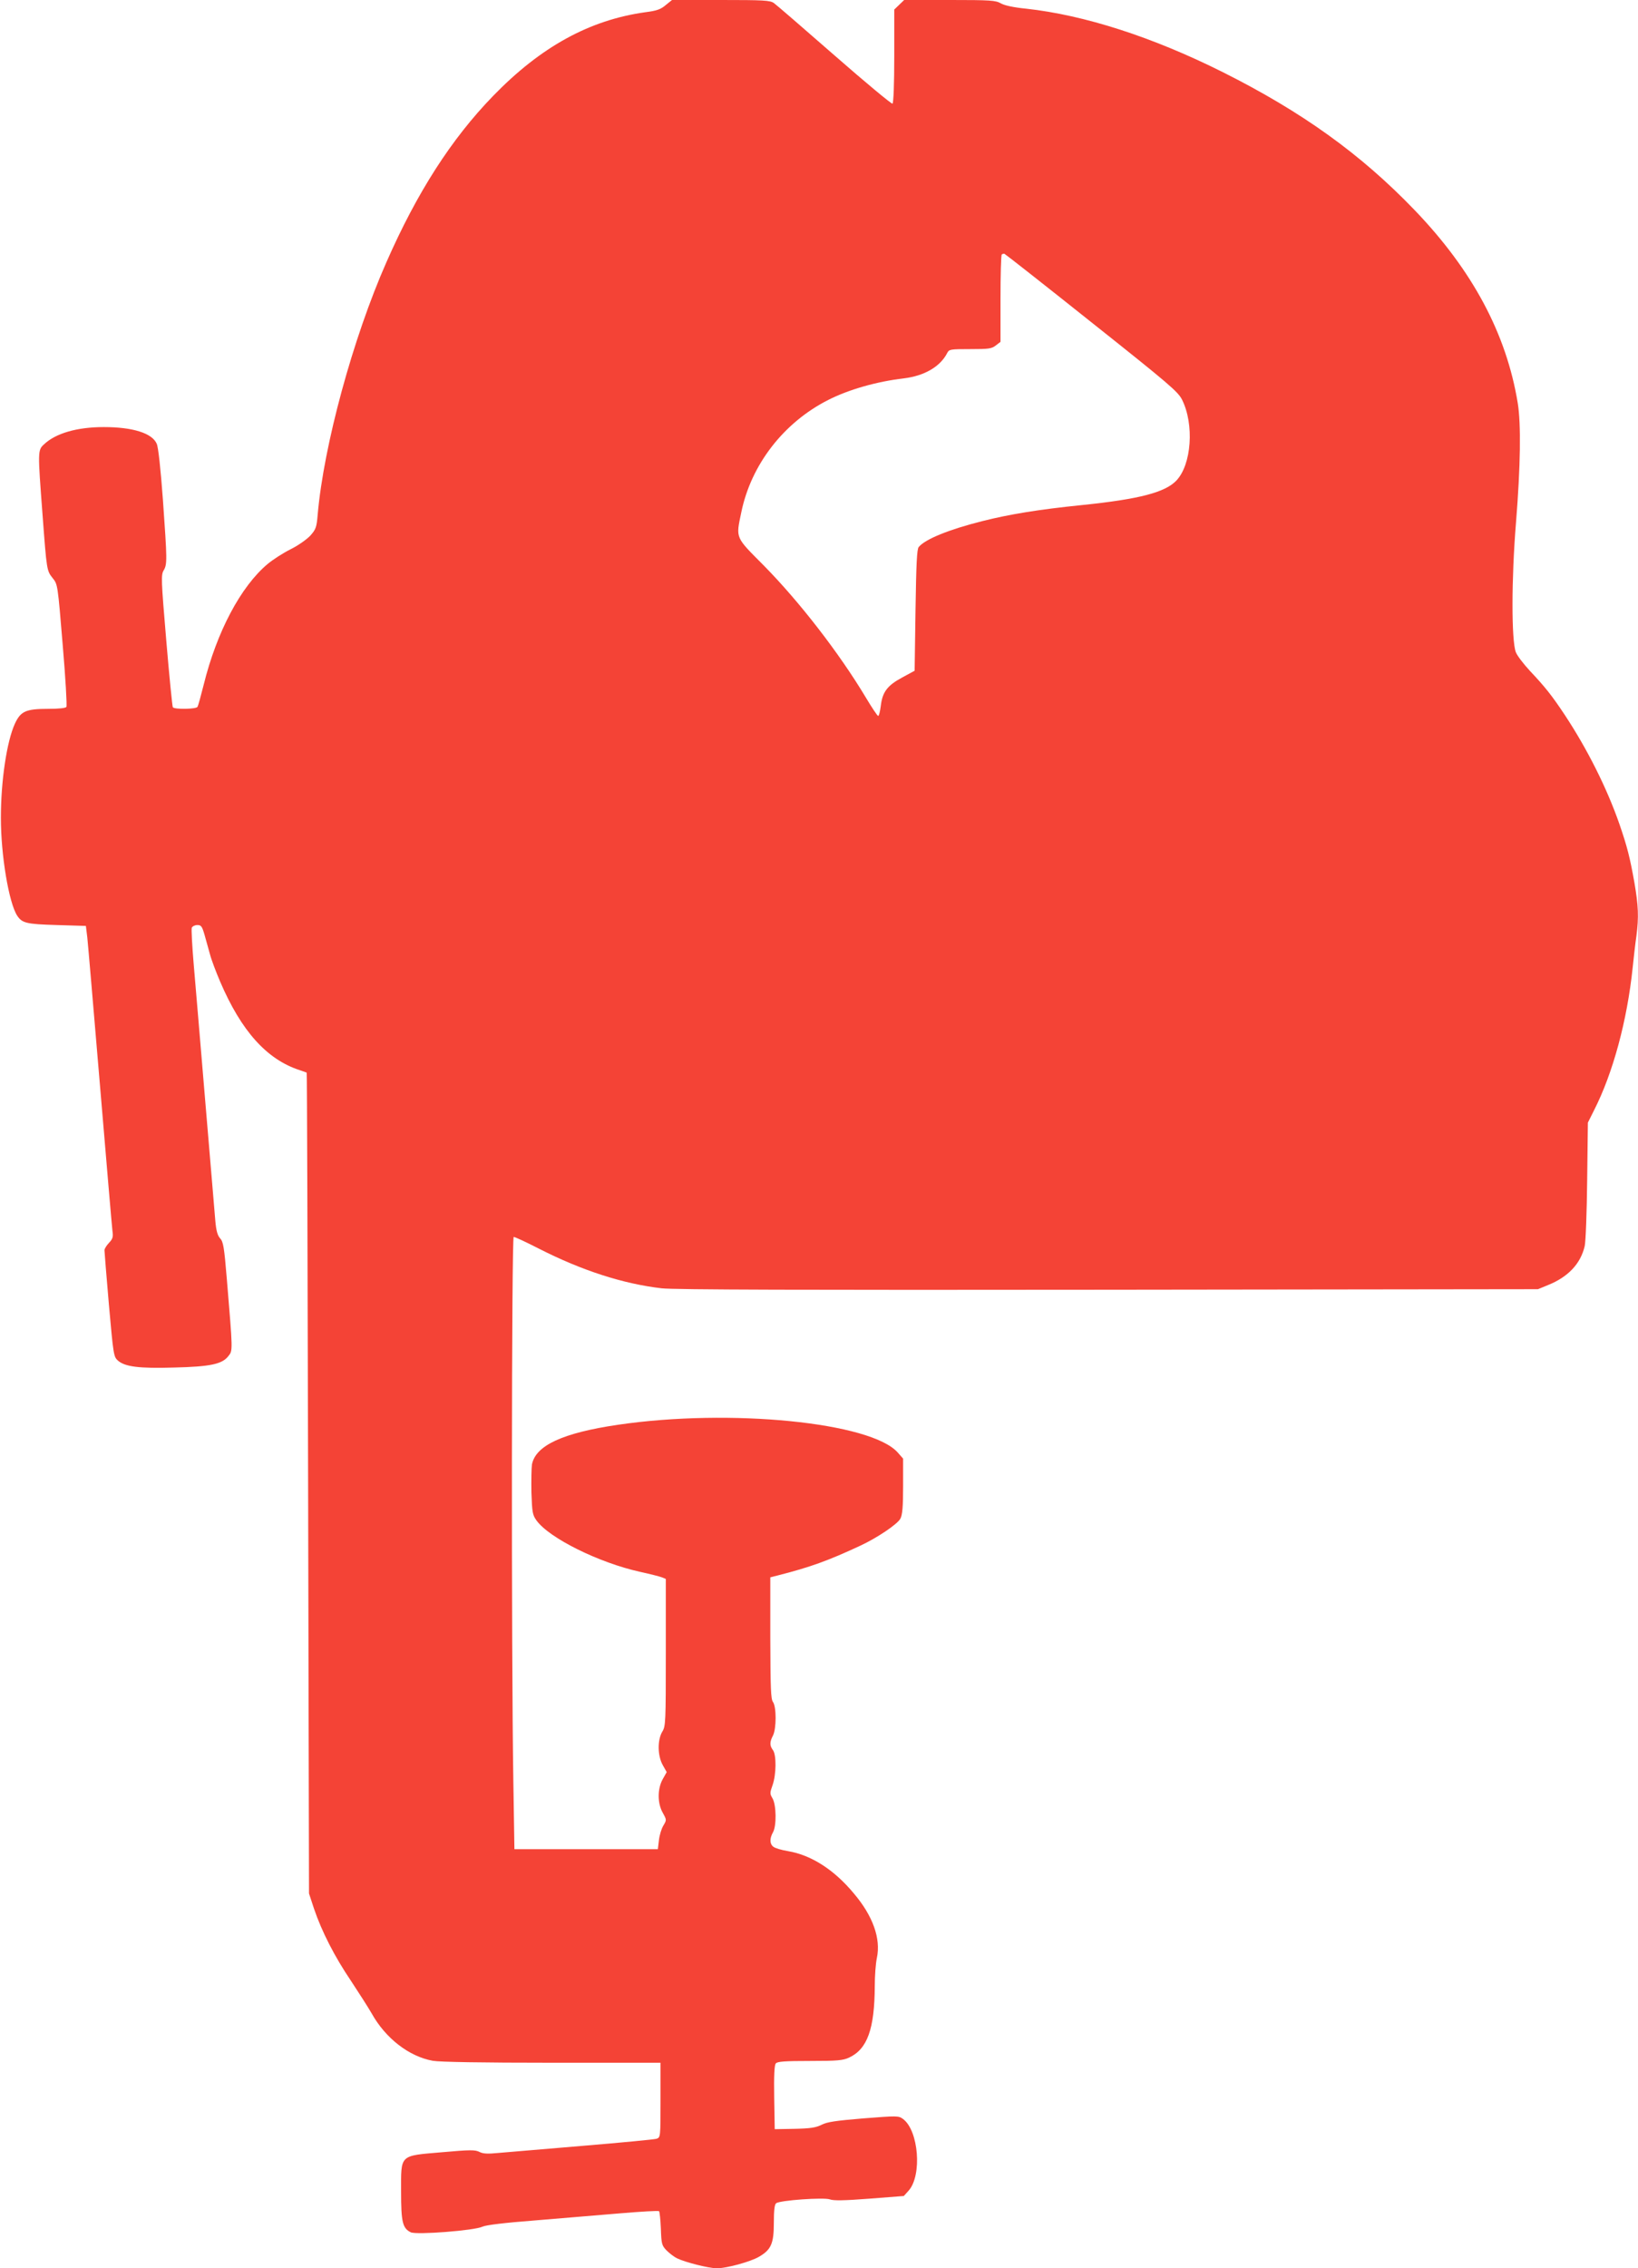 <?xml version="1.0" standalone="no"?>
<!DOCTYPE svg PUBLIC "-//W3C//DTD SVG 20010904//EN"
 "http://www.w3.org/TR/2001/REC-SVG-20010904/DTD/svg10.dtd">
<svg version="1.0" xmlns="http://www.w3.org/2000/svg"
 width="925pt" height="1280pt" viewBox="0 0 925 1280"
 preserveAspectRatio="xMidYMid meet">
<g transform="translate(0,1280) scale(0.1,-0.1)"
fill="#f44336" stroke="none">
<path d="M3759 12771 c-28 -24 -51 -32 -115 -40 -315 -44 -590 -195 -859 -472
-236 -243 -430 -545 -603 -939 -189 -428 -354 -1034 -388 -1424 -6 -72 -10
-83 -42 -119 -20 -21 -69 -56 -112 -77 -42 -21 -99 -58 -128 -82 -152 -127
-288 -383 -362 -683 -16 -63 -31 -119 -35 -124 -7 -13 -131 -15 -139 -2 -3 4
-20 174 -37 376 -29 343 -30 370 -15 396 21 35 20 58 -4 399 -13 175 -26 297
-35 316 -26 60 -136 94 -299 94 -151 0 -272 -35 -338 -98 -35 -32 -35 -39 -8
-393 24 -322 24 -319 58 -362 28 -35 28 -37 56 -375 16 -187 25 -345 21 -351
-4 -7 -44 -11 -101 -11 -128 0 -157 -13 -190 -84 -46 -101 -79 -323 -79 -531
0 -212 45 -479 92 -552 28 -42 51 -48 223 -53 l165 -5 8 -65 c4 -36 36 -414
72 -840 36 -426 67 -793 70 -816 5 -34 2 -45 -20 -68 -14 -15 -25 -33 -25 -41
0 -8 11 -146 25 -307 25 -282 27 -294 50 -315 40 -36 121 -46 320 -40 203 5
270 19 305 65 25 31 25 26 -9 434 -15 181 -20 211 -38 230 -15 17 -22 43 -27
98 -3 41 -29 341 -56 665 -27 325 -57 676 -66 782 -9 106 -14 199 -11 208 4 8
18 15 31 15 22 0 27 -7 41 -55 8 -30 22 -80 31 -111 8 -31 34 -99 57 -153 120
-280 264 -440 450 -500 20 -7 38 -13 39 -14 2 -1 5 -1044 8 -2317 l5 -2315 28
-85 c44 -130 117 -272 209 -408 45 -68 98 -151 117 -184 78 -140 211 -243 345
-267 39 -7 277 -11 673 -11 l613 0 0 -210 c0 -209 0 -211 -22 -219 -13 -4
-201 -22 -418 -40 -217 -18 -431 -36 -475 -40 -61 -6 -87 -5 -108 6 -24 12
-53 12 -210 -2 -244 -21 -232 -10 -232 -223 0 -171 8 -206 55 -229 33 -15 360
10 405 32 19 9 125 22 295 35 146 12 362 30 480 40 118 10 218 16 222 12 3 -4
8 -48 10 -99 3 -85 5 -94 32 -122 16 -16 43 -37 60 -45 48 -23 181 -56 223
-56 57 0 191 37 239 65 69 40 84 75 84 192 0 69 4 104 13 110 21 17 269 34
303 22 21 -8 81 -7 224 4 l194 15 27 30 c77 86 57 340 -32 405 -25 18 -32 18
-223 3 -156 -13 -205 -20 -236 -36 -32 -16 -62 -21 -153 -23 l-112 -2 -3 179
c-2 123 1 183 9 192 9 11 51 14 193 14 155 0 187 3 221 19 103 48 144 161 145
405 0 55 5 126 12 158 23 109 -23 237 -130 363 -111 134 -241 217 -372 239
-37 6 -74 17 -83 25 -21 16 -21 47 -2 81 21 36 19 154 -2 191 -16 27 -16 31 0
76 21 60 22 170 2 197 -19 25 -19 46 0 82 20 39 20 163 0 190 -12 16 -14 76
-15 361 l0 342 43 11 c181 46 284 83 466 168 93 43 211 122 226 153 11 21 15
67 15 183 l0 155 -30 34 c-150 171 -947 250 -1580 157 -313 -46 -465 -117
-486 -224 -3 -20 -4 -91 -3 -158 4 -111 6 -126 28 -157 71 -100 354 -240 586
-291 55 -12 110 -26 123 -31 l22 -9 0 -415 c0 -397 -1 -416 -20 -447 -28 -47
-27 -136 3 -189 l22 -39 -22 -39 c-31 -55 -31 -137 0 -191 22 -40 22 -40 3
-72 -11 -18 -22 -55 -25 -83 l-6 -50 -405 0 -405 0 -6 380 c-12 737 -10 3075
2 3075 7 0 70 -29 140 -65 245 -125 479 -200 696 -225 70 -8 803 -10 2523 -8
l2425 3 56 23 c115 46 185 121 208 220 6 26 12 192 14 372 l4 325 35 70 c107
210 187 507 218 805 6 58 15 138 21 178 14 108 11 171 -11 300 -26 146 -41
204 -85 332 -71 204 -182 424 -308 615 -73 110 -112 159 -198 250 -36 39 -72
86 -79 105 -25 67 -25 412 1 730 26 323 29 558 10 675 -64 391 -255 749 -583
1090 -303 315 -634 553 -1083 778 -398 199 -782 322 -1110 358 -71 7 -122 18
-143 30 -30 17 -57 19 -290 19 l-256 0 -28 -27 -28 -27 0 -262 c0 -157 -4
-265 -10 -269 -5 -3 -152 119 -327 272 -175 153 -329 286 -343 296 -22 15 -56
17 -300 17 l-275 0 -36 -29z m2406 -1791 c437 -347 487 -390 510 -435 70 -140
54 -367 -32 -457 -64 -67 -211 -105 -532 -138 -245 -25 -405 -51 -561 -90
-188 -47 -325 -102 -362 -147 -10 -12 -14 -93 -18 -357 l-5 -341 -70 -38 c-84
-45 -112 -82 -121 -160 -4 -31 -10 -57 -15 -57 -4 0 -35 46 -69 103 -151 252
-375 541 -577 746 -162 163 -158 151 -127 299 55 270 240 508 491 635 116 59
274 104 428 122 115 14 205 66 244 143 11 21 17 22 130 22 105 0 121 2 145 21
l26 20 0 243 c0 133 3 246 7 250 4 3 11 5 15 4 5 -2 227 -176 493 -388z"/>
</g>
</svg>
